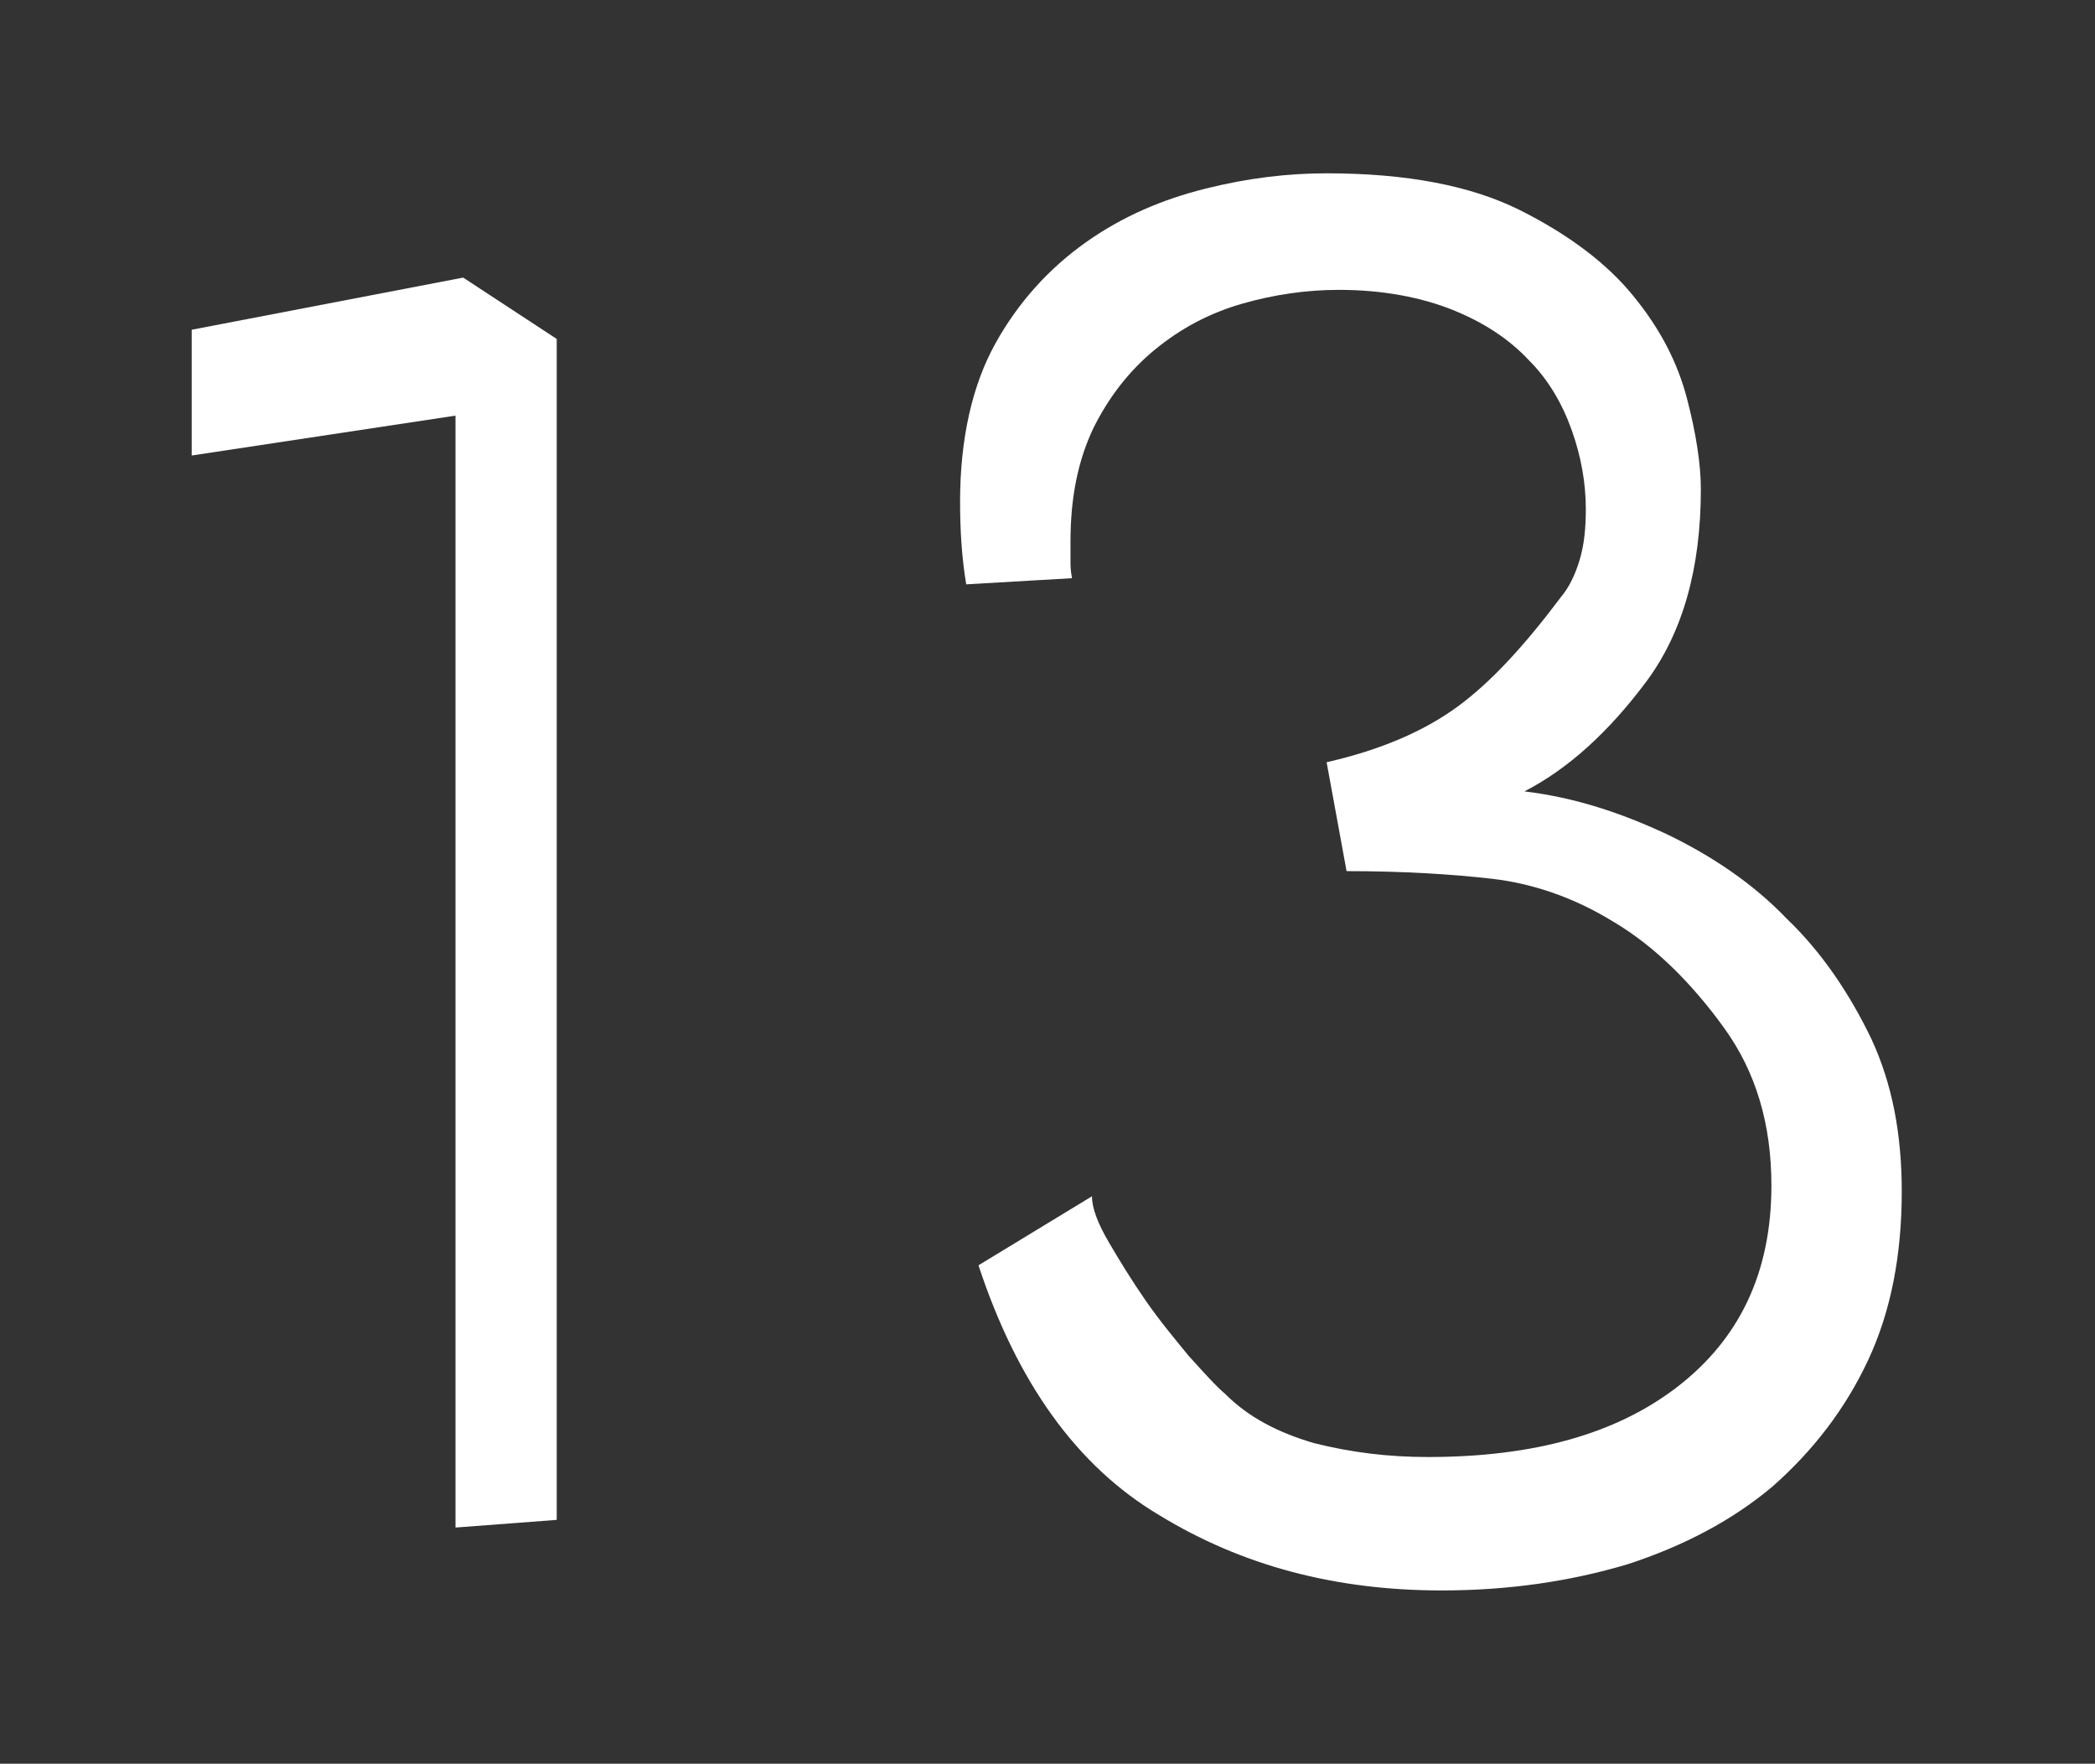 <?xml version="1.0" encoding="utf-8"?>
<!-- Generator: Adobe Illustrator 24.2.3, SVG Export Plug-In . SVG Version: 6.00 Build 0)  -->
<!DOCTYPE svg PUBLIC "-//W3C//DTD SVG 1.1//EN" "http://www.w3.org/Graphics/SVG/1.1/DTD/svg11.dtd">
<svg version="1.1" id="Livello_1" xmlns:x="http://ns.adobe.com/Extensibility/1.0/" xmlns:i="http://ns.adobe.com/AdobeIllustrator/10.0/" xmlns:graph="http://ns.adobe.com/Graphs/1.0/"
	 xmlns="http://www.w3.org/2000/svg" xmlns:xlink="http://www.w3.org/1999/xlink" x="0px" y="0px" viewBox="0 0 136.6 115"
	 style="enable-background:new 0 0 136.6 115;" xml:space="preserve">
<rect x="0" y="0" width="136.6" height="115" fill="#333333" stroke="none"/>
<style type="text/css">
	.st0{fill:#FFFFFF;}
</style>
<g>
	<path class="st0" d="M12.5,29.7v-8.2l17.7-3.4l6.1,4v77l-6.6,0.5V27.1L12.5,29.7z"/>
	<path class="st0" d="M87.8,56.8l-1.3-7.1c3.5-0.8,6.3-2,8.5-3.6c2.2-1.6,4.4-4,6.8-7.2c0.5-0.6,0.9-1.4,1.2-2.4
		c0.3-1,0.4-2.1,0.4-3.3c0-1.7-0.3-3.4-0.9-5.1c-0.6-1.7-1.5-3.3-2.8-4.6c-1.3-1.4-3-2.5-5-3.3c-2-0.8-4.5-1.3-7.4-1.3
		c-2.1,0-4.2,0.3-6.3,0.9c-2.1,0.6-4,1.6-5.7,3c-1.7,1.4-3,3.1-4,5.1c-1,2.1-1.5,4.5-1.5,7.4c0,0.4,0,0.8,0,1.2c0,0.4,0,0.7,0.1,1.2
		L63,38.1c-0.3-1.8-0.4-3.6-0.4-5.4c0-4.1,0.8-7.6,2.3-10.3c1.5-2.7,3.5-4.9,5.9-6.6c2.4-1.7,5-2.8,7.8-3.5c2.8-0.7,5.4-1,7.9-1
		c5.2,0,9.4,0.8,12.6,2.4c3.2,1.6,5.7,3.5,7.4,5.6c1.8,2.2,2.9,4.4,3.5,6.7c0.6,2.3,0.9,4.3,0.9,5.9c0,5.2-1.2,9.4-3.6,12.6
		c-2.4,3.2-5,5.6-7.9,7.1c3.3,0.4,6.3,1.4,9.3,2.8c2.9,1.4,5.6,3.2,7.8,5.5c2.3,2.2,4.1,4.9,5.5,7.8c1.4,3,2,6.3,2,10
		c0,4.1-0.7,7.8-2.2,11c-1.5,3.2-3.6,5.9-6.2,8.2c-2.6,2.2-5.8,3.9-9.5,5.1c-3.7,1.1-7.7,1.7-12.1,1.7c-6.9,0-13-1.6-18.4-4.9
		c-5.4-3.2-9.3-8.7-11.8-16.3l7.4-4.5c0,0.8,0.4,1.8,1.1,3c0.7,1.2,1.5,2.5,2.4,3.8c0.9,1.3,1.9,2.5,2.8,3.6c1,1.1,1.8,2,2.4,2.5
		c1.5,1.5,3.4,2.5,5.8,3.2c2.4,0.6,4.8,0.9,7.4,0.9c6.9,0,12.3-1.5,16.3-4.6c4-3.1,6.1-7.4,6.1-13.1c0-4-1-7.4-3.1-10.3
		c-2.1-2.9-4.5-5.3-7.2-6.9c-2.6-1.6-5.3-2.5-7.9-2.8C94.7,57,91.5,56.8,87.8,56.8z"/>
</g>
</svg>
